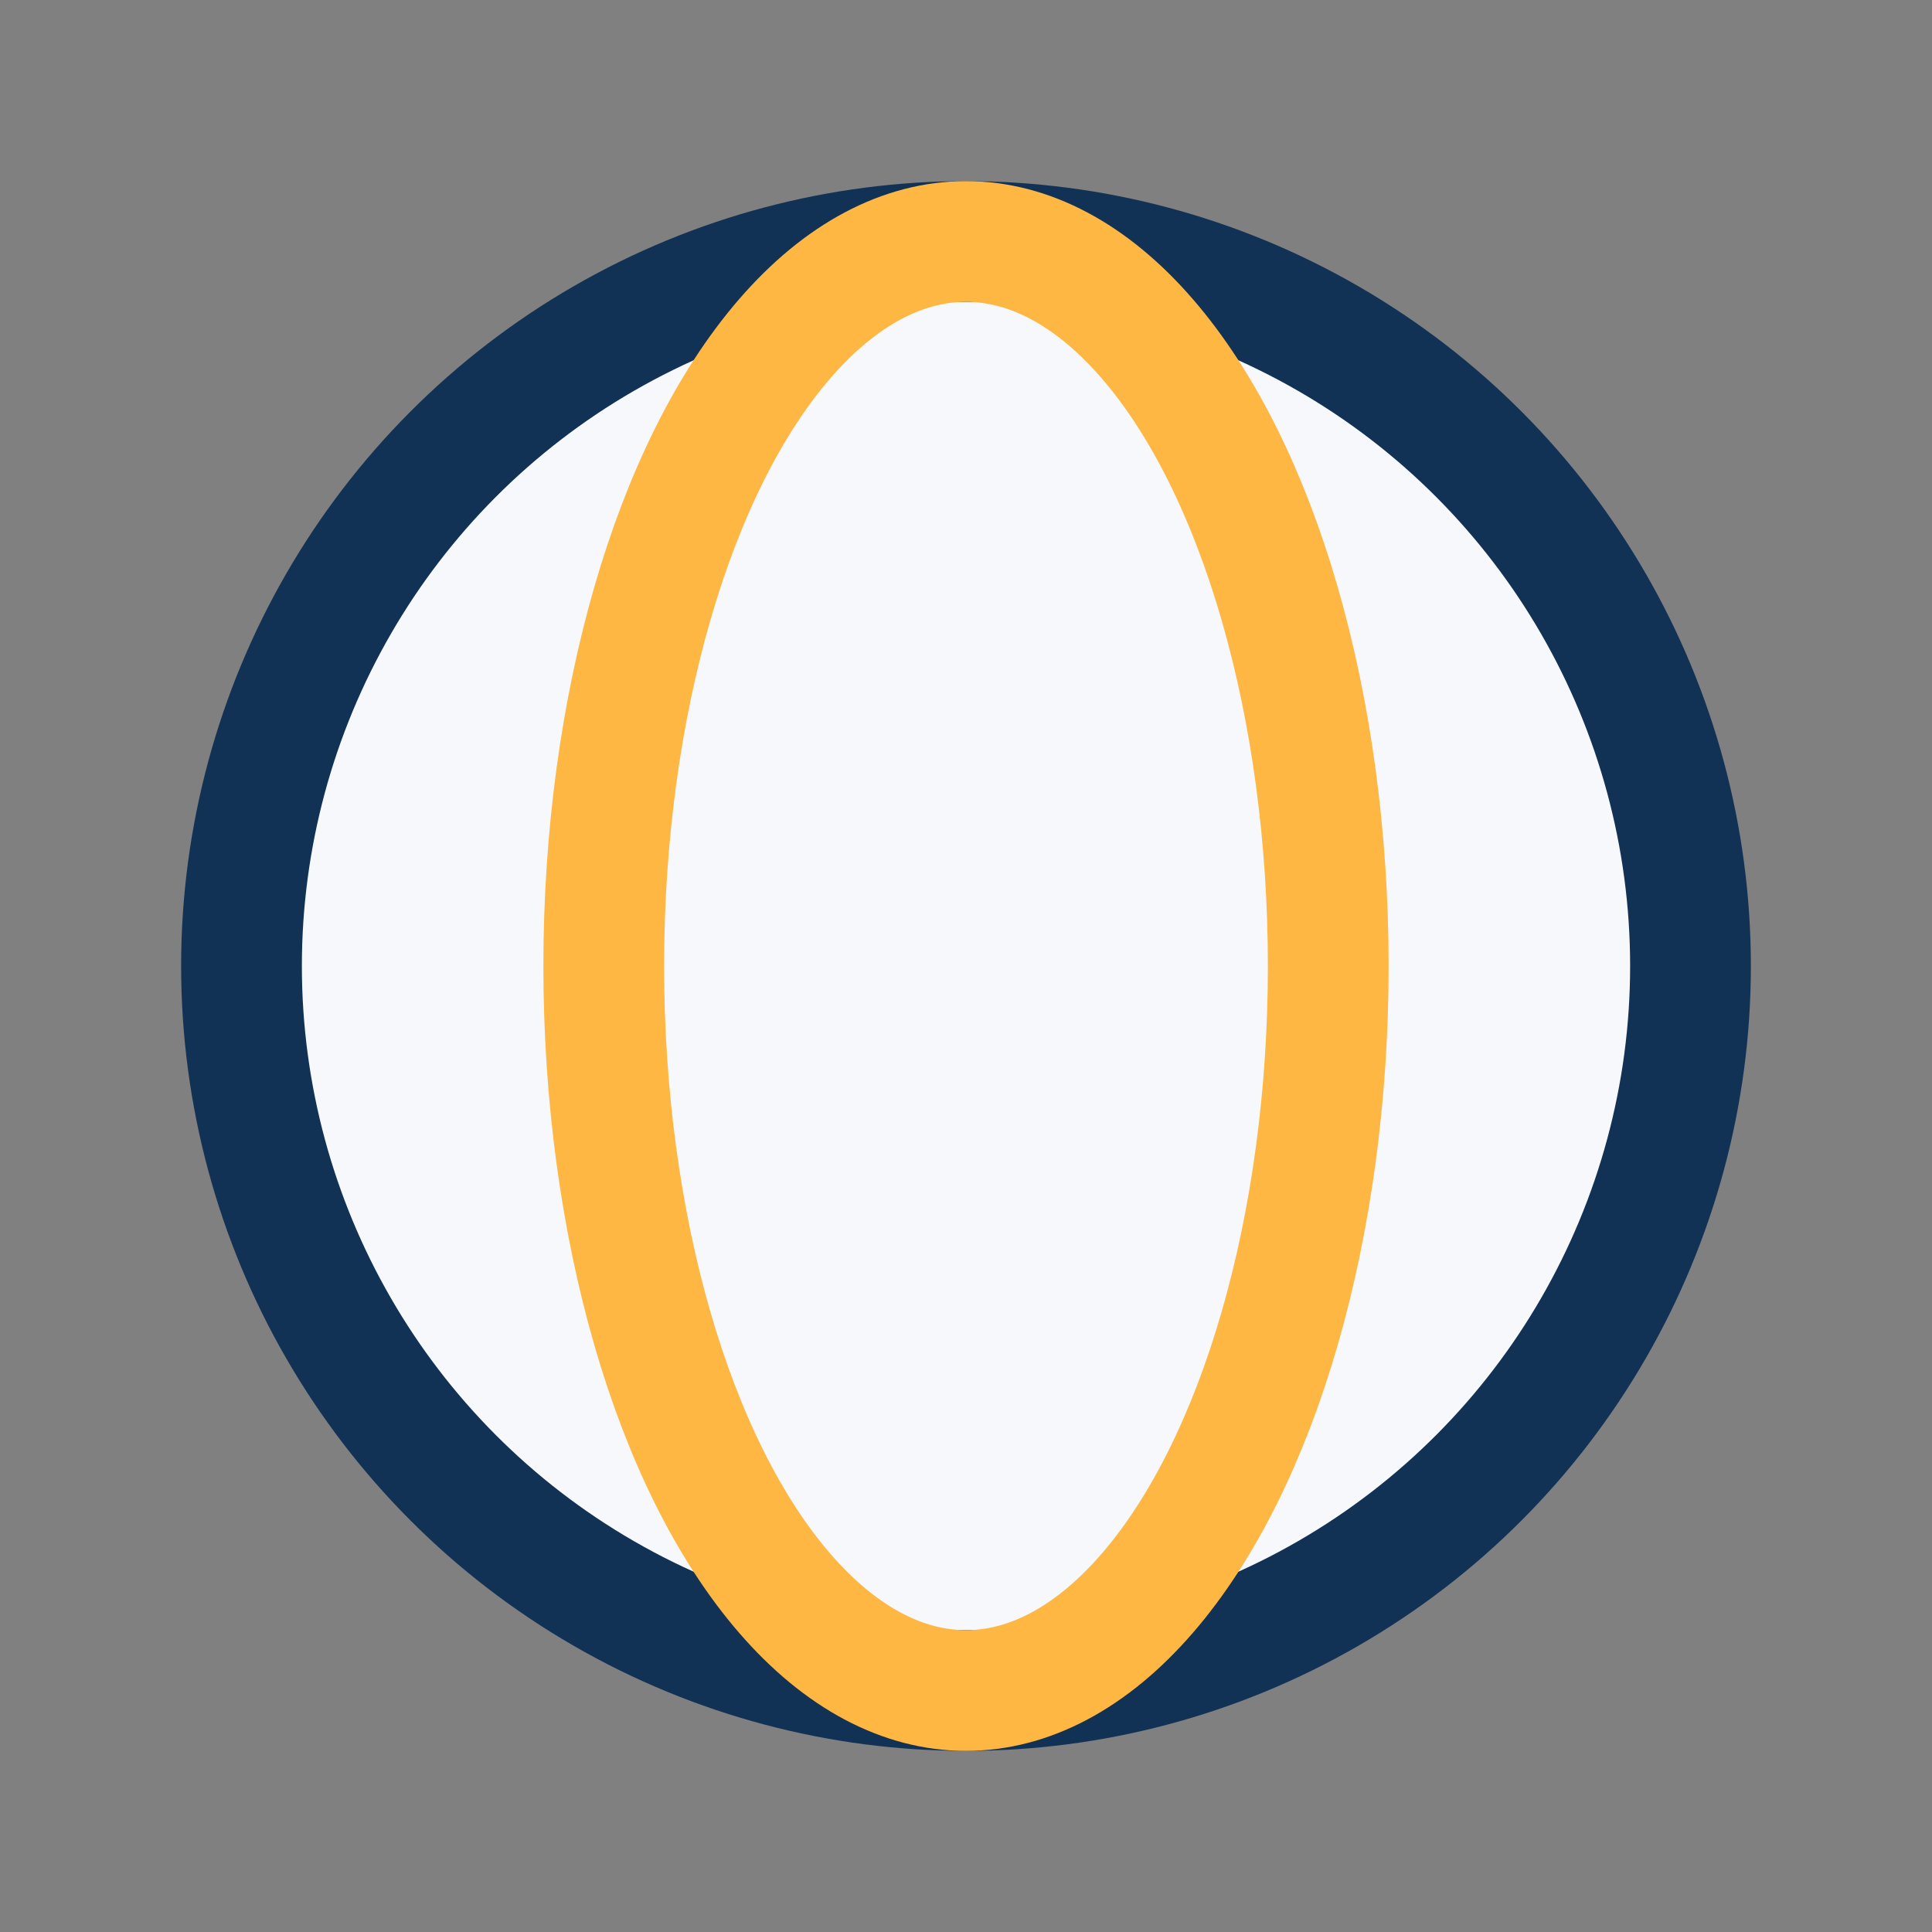 <?xml version="1.0" encoding="UTF-8"?>
<svg xmlns="http://www.w3.org/2000/svg" width="32" height="32" viewBox="0 0 32 32"><rect x="0" y="0" width="32" height="32" fill="#808080" stroke="none"/><circle cx="16" cy="16" r="12" fill="#F6F8FC" stroke="#123255" stroke-width="2"/><ellipse cx="16" cy="16" rx="6" ry="12" fill="none" stroke="#FFB744" stroke-width="2"/></svg>